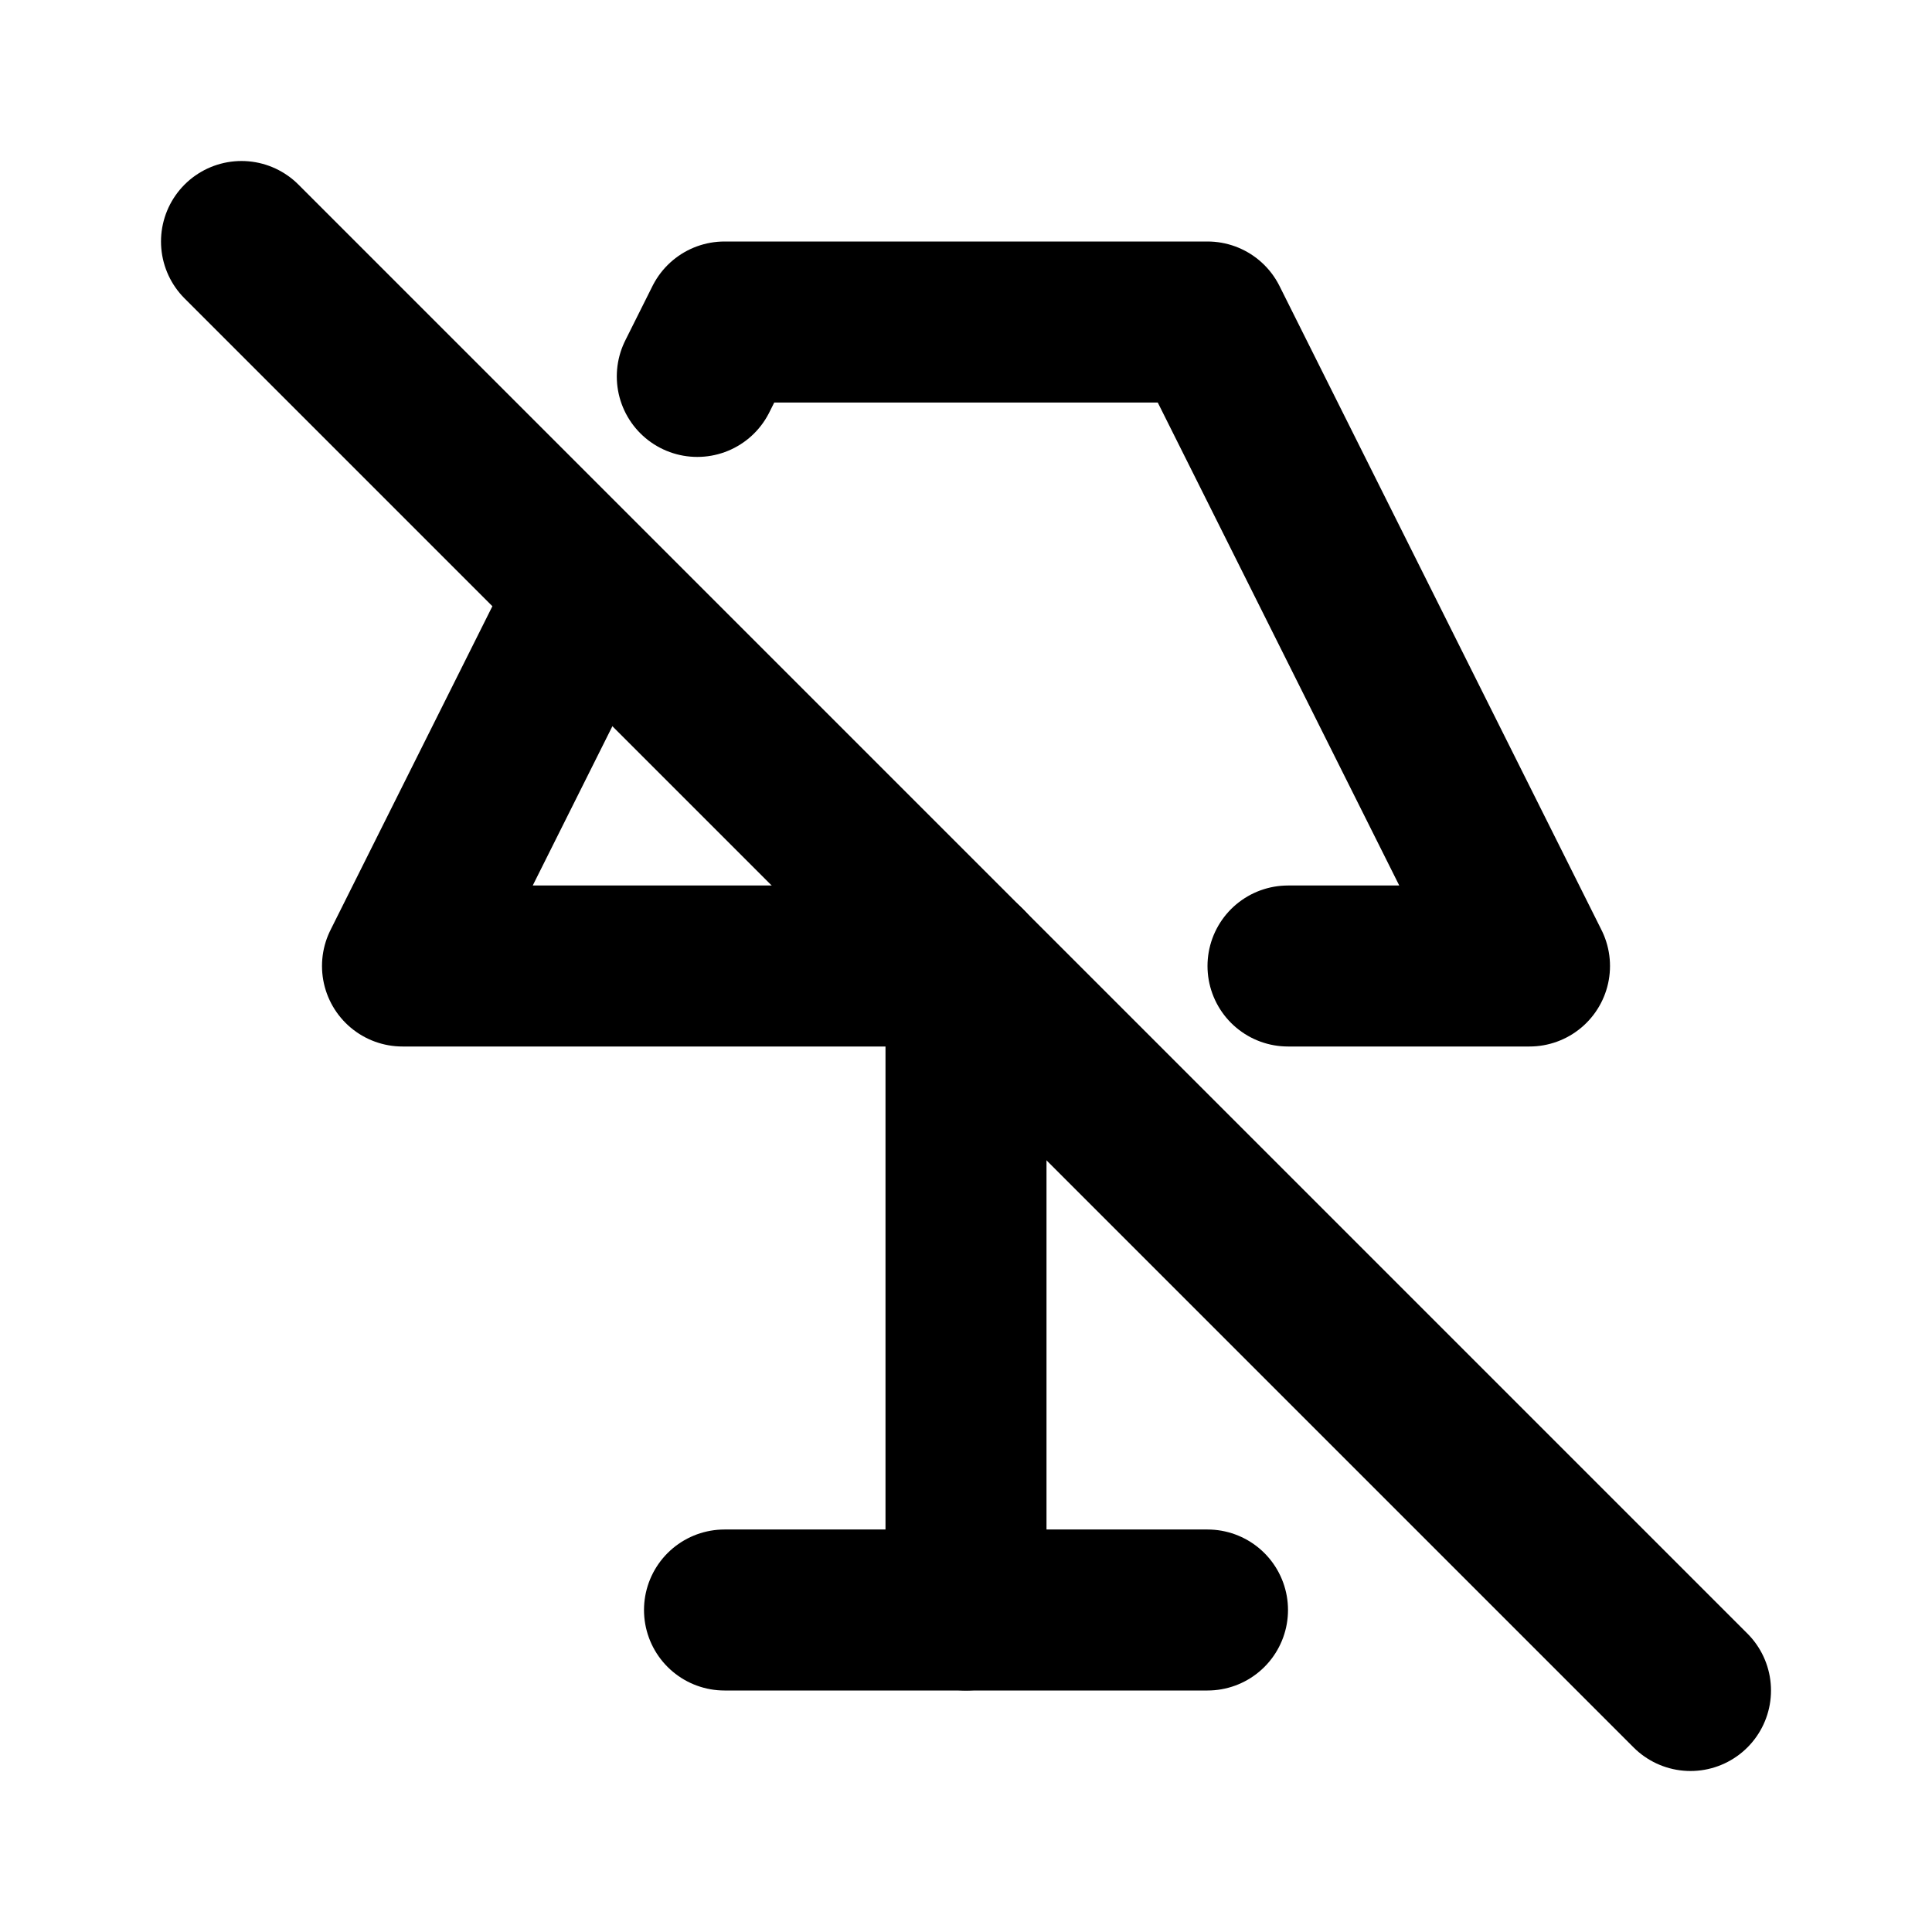 <!--
tags: [light, room, decoration, electic, energy]
version: "1.66"
unicode: "f14d"
-->
<svg
  xmlns="http://www.w3.org/2000/svg"
  width="24"
  height="24"
  viewBox="0 0 24 24"
  fill="none"
  stroke="currentColor"
  stroke-width="2"
  stroke-linecap="round"
  stroke-linejoin="round"
>
  <path d="M9 20h6" />
  <path d="M12 20v-8" />
  <path d="M7.325 7.35l-2.325 4.65h7m4 0h3l-4 -8h-6l-.338 .676" />
  <path d="M3 3l18 18" />
</svg>

